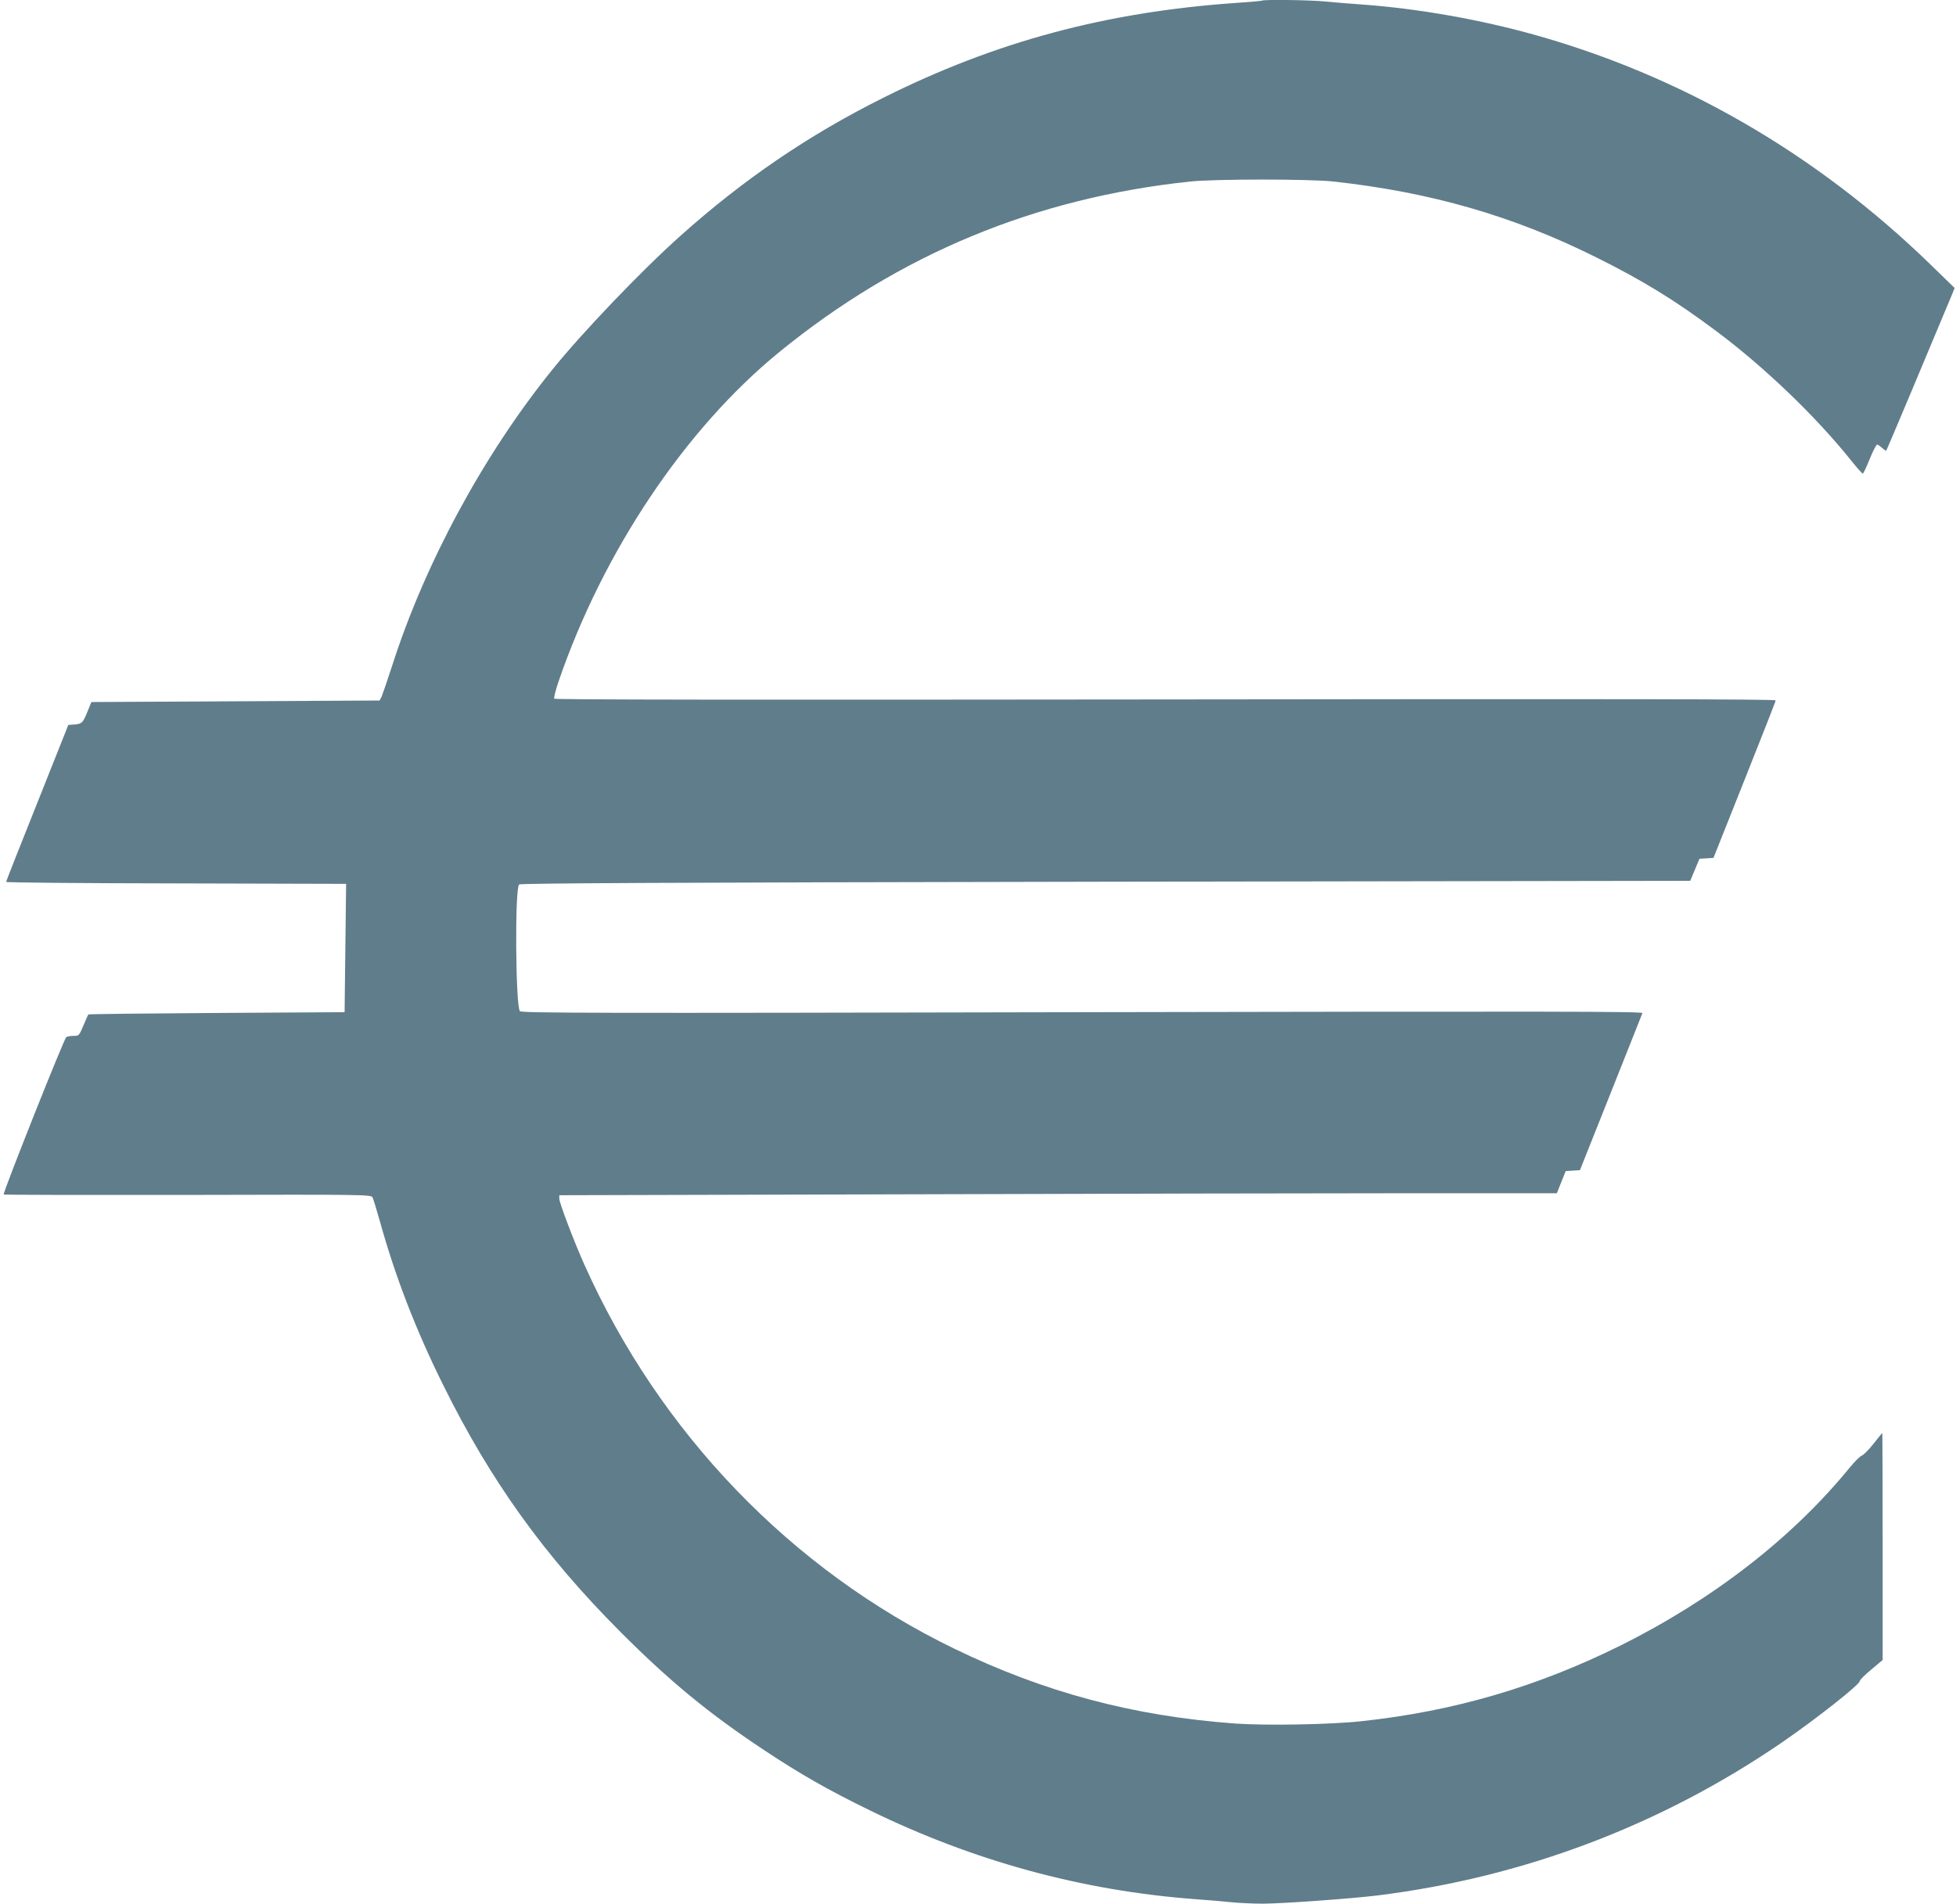 <?xml version="1.0" standalone="no"?>
<!DOCTYPE svg PUBLIC "-//W3C//DTD SVG 20010904//EN"
 "http://www.w3.org/TR/2001/REC-SVG-20010904/DTD/svg10.dtd">
<svg version="1.0" xmlns="http://www.w3.org/2000/svg"
 width="1280pt" height="1246pt" viewBox="0 0 1280 1246"
 preserveAspectRatio="xMidYMid meet">
<g transform="translate(0,1246) scale(0.1,-0.1)"
fill="#607d8b" stroke="none">
<path d="M8259 12456 c-2 -2 -78 -9 -169 -15 -852 -59 -1577 -254 -2310 -621
-489 -244 -917 -536 -1330 -906 -254 -227 -643 -634 -836 -874 -450 -557 -834
-1268 -1049 -1941 -31 -96 -62 -185 -68 -199 l-13 -25 -943 -5 -943 -5 -24
-59 c-31 -77 -38 -84 -86 -88 l-41 -3 -203 -510 c-112 -280 -204 -513 -204
-517 0 -5 501 -9 1112 -10 l1113 -3 -1 -80 c-1 -44 -3 -233 -5 -420 l-4 -340
-837 -5 c-460 -3 -838 -7 -840 -10 -2 -3 -17 -35 -32 -72 -28 -66 -29 -68 -65
-68 -20 0 -41 -4 -47 -8 -15 -9 -417 -1022 -410 -1030 4 -3 546 -4 1205 -3
1154 3 1200 2 1209 -16 5 -10 26 -79 47 -153 100 -361 234 -710 415 -1075 310
-627 662 -1117 1160 -1616 321 -322 581 -536 939 -773 241 -160 422 -263 695
-396 678 -331 1385 -524 2121 -580 83 -6 194 -15 248 -21 54 -5 144 -9 200 -9
122 0 584 33 752 54 957 119 1857 460 2650 1004 222 153 505 376 505 399 0 7
34 41 75 75 l75 63 0 742 c0 409 -1 743 -2 743 -2 0 -28 -31 -58 -70 -30 -38
-65 -73 -76 -77 -12 -4 -47 -39 -79 -78 -376 -461 -896 -864 -1500 -1165 -544
-270 -1088 -430 -1690 -495 -205 -23 -626 -30 -830 -16 -665 48 -1251 204
-1840 490 -1067 517 -1929 1413 -2421 2514 -67 149 -164 405 -164 431 l0 23
2282 6 c1255 4 2723 7 3263 7 l983 0 29 73 29 72 47 3 46 3 202 507 c111 279
204 513 207 521 4 11 -550 12 -3664 6 -3219 -7 -3671 -6 -3682 7 -28 35 -34
800 -5 829 8 8 969 13 3838 18 l3826 6 30 72 30 72 46 3 46 3 203 510 c112
281 204 515 204 521 0 8 -1054 10 -3994 6 -2698 -3 -3995 -2 -3999 5 -4 6 9
55 27 109 291 852 830 1658 1446 2160 786 641 1675 1009 2690 1116 168 17 774
17 935 0 640 -70 1179 -226 1724 -498 305 -152 515 -281 786 -484 314 -235
649 -557 877 -842 39 -49 74 -88 78 -88 4 0 24 43 45 95 21 52 43 95 49 95 5
0 20 -10 33 -22 13 -12 25 -20 27 -17 3 3 283 668 431 1024 l16 40 -153 149
c-752 732 -1642 1246 -2624 1516 -355 97 -742 164 -1094 190 -85 6 -196 15
-247 20 -89 10 -405 14 -414 6z"/>
</g>
</svg>
